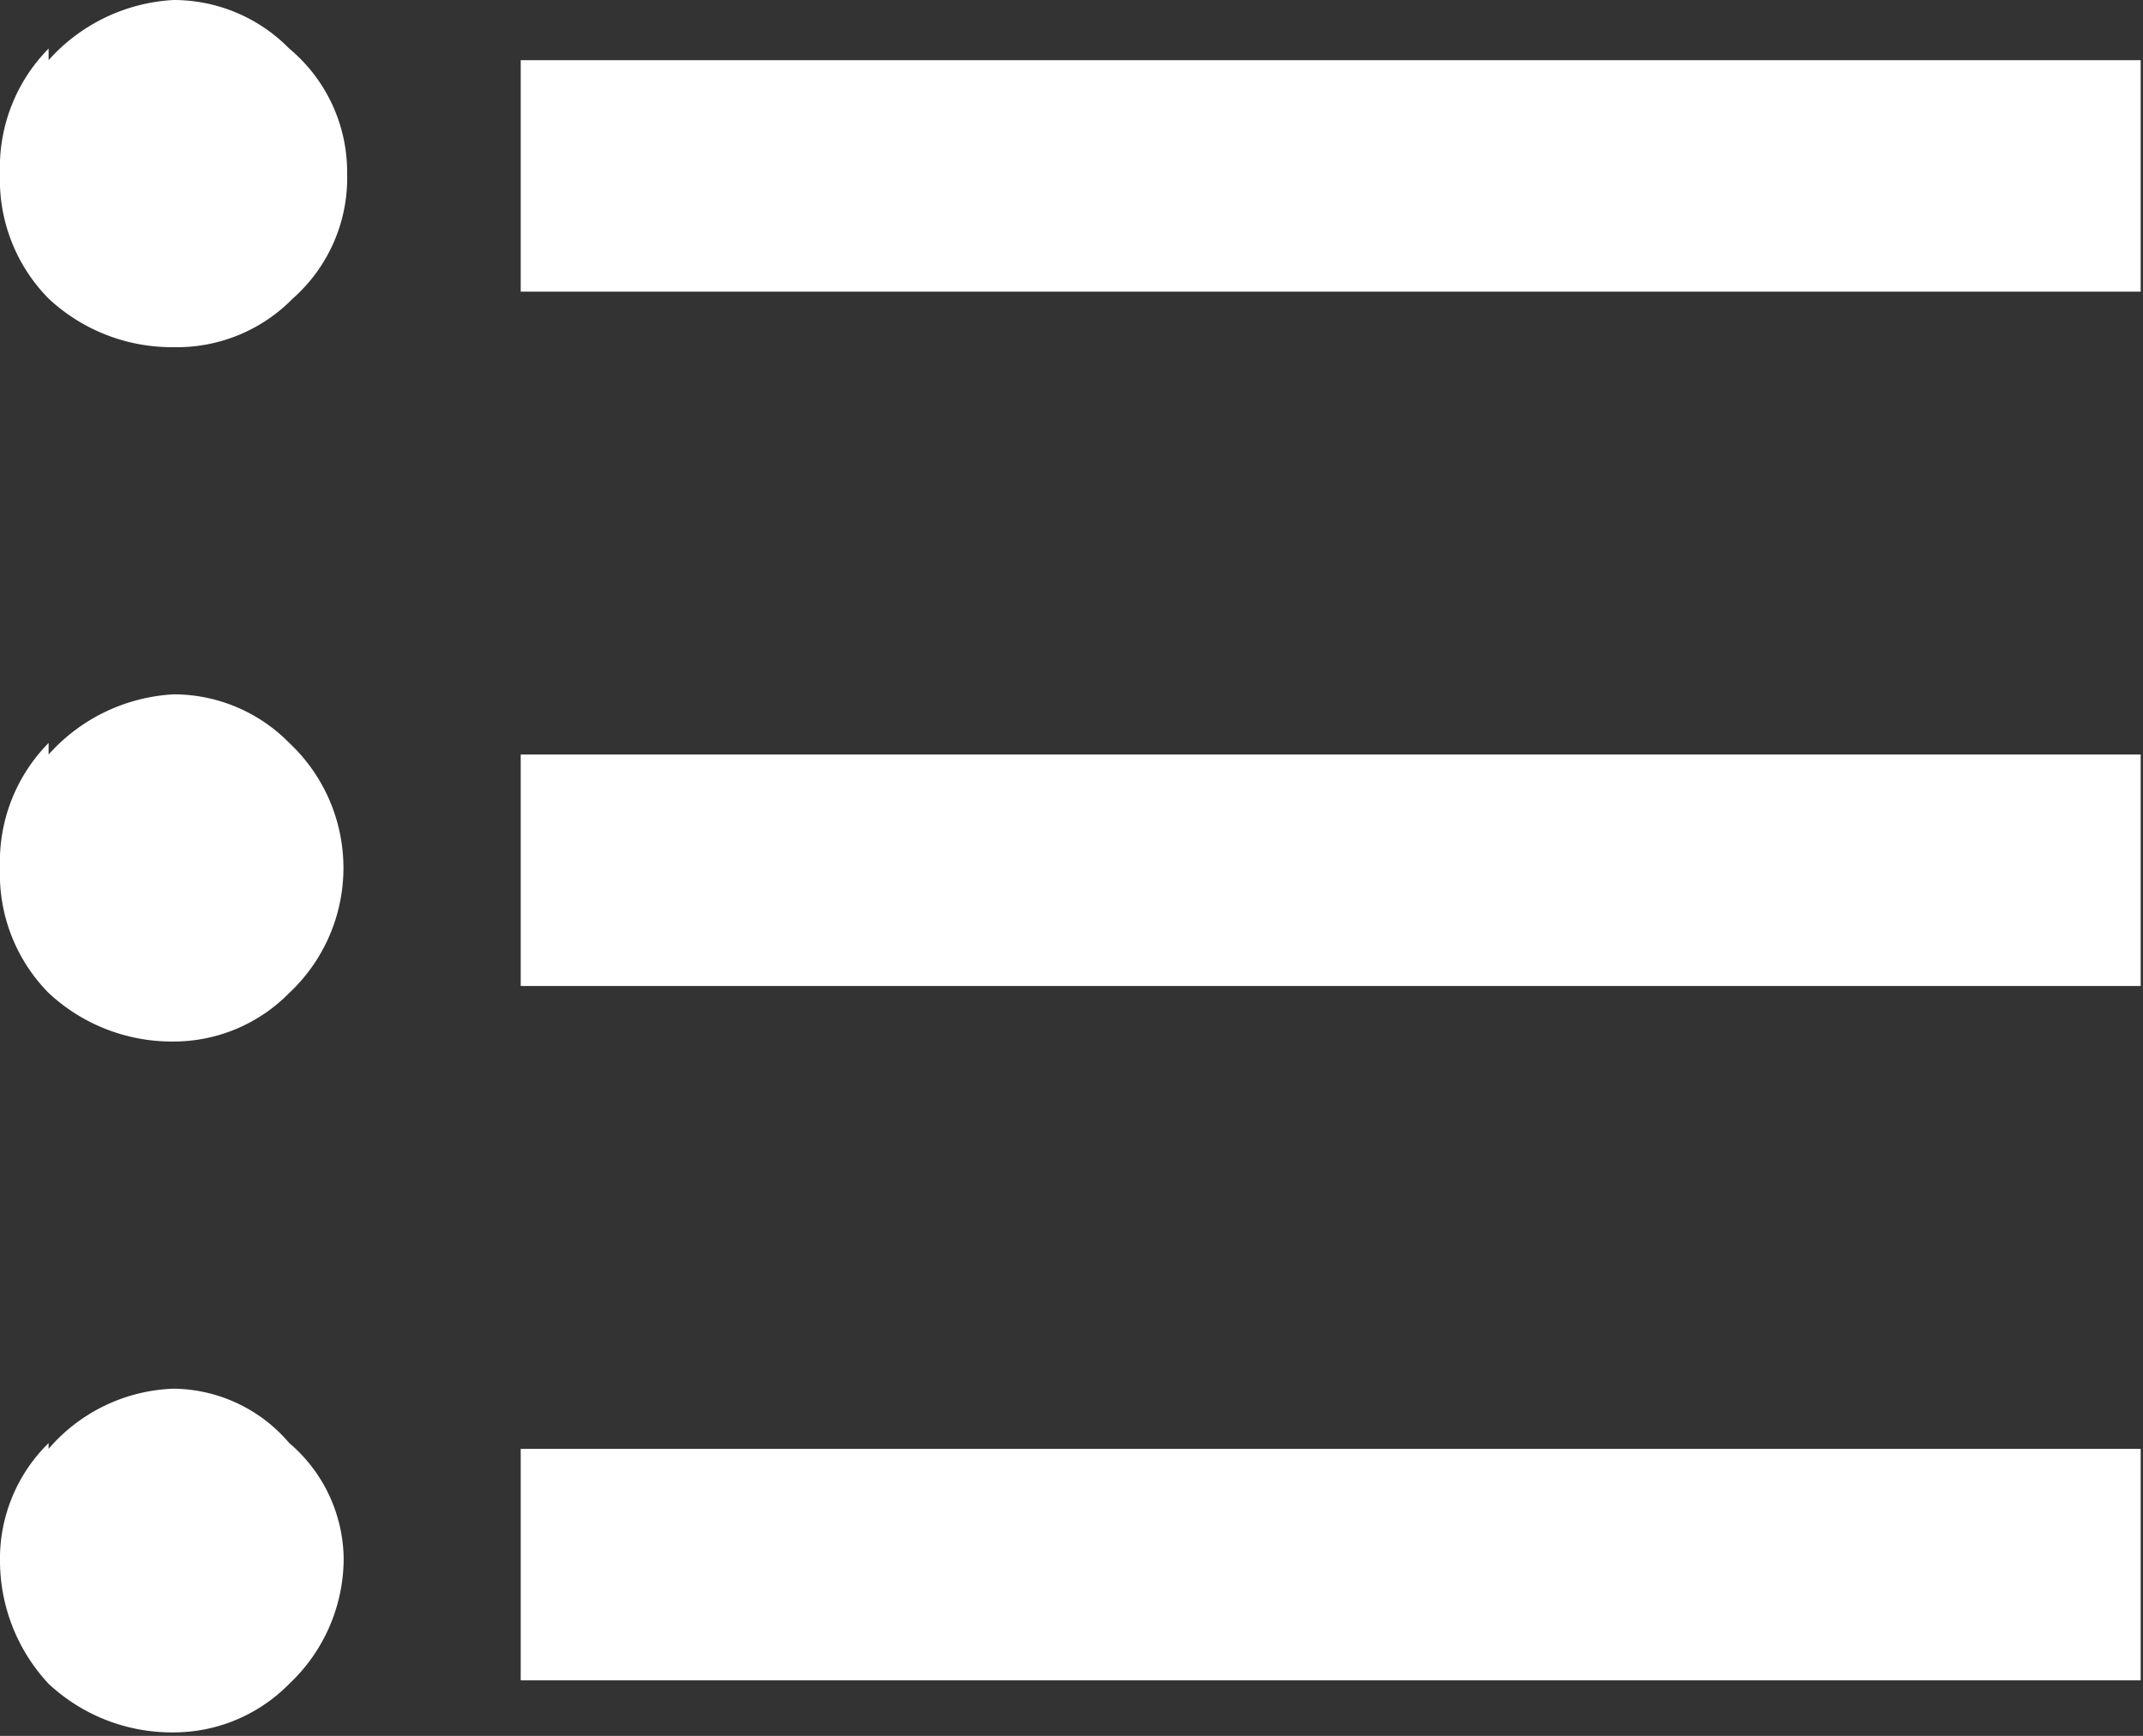 <svg xmlns="http://www.w3.org/2000/svg" viewBox="0 0 18.52 15"><rect x="0" y="0" width="18.52" height="15" fill="#333333" stroke="none"/><defs><style>.cls-1{fill:#fff;}</style></defs><g id="Layer_2" data-name="Layer 2"><g id="Layer_1-2" data-name="Layer 1"><path class="cls-1" d="M4.5.52h14v2H4.5Zm0,8v-2h14v2Zm0,6v-2h14v2Zm-4.08-2A1.49,1.49,0,0,1,1.5,12a1.33,1.33,0,0,1,1,.47,1.33,1.33,0,0,1,.47,1,1.49,1.49,0,0,1-.47,1.08,1.4,1.4,0,0,1-1,.42,1.56,1.56,0,0,1-1.08-.42A1.56,1.56,0,0,1,0,13.5,1.4,1.4,0,0,1,.42,12.47Zm0-12A1.56,1.56,0,0,1,1.5,0a1.4,1.4,0,0,1,1,.42A1.39,1.39,0,0,1,3,1.5a1.39,1.39,0,0,1-.47,1.08A1.4,1.4,0,0,1,1.5,3,1.56,1.56,0,0,1,.42,2.58,1.46,1.46,0,0,1,0,1.5,1.46,1.46,0,0,1,.42.42Zm0,6A1.56,1.56,0,0,1,1.5,6a1.4,1.4,0,0,1,1,.42,1.48,1.48,0,0,1,0,2.16A1.4,1.4,0,0,1,1.5,9,1.56,1.56,0,0,1,.42,8.58,1.46,1.46,0,0,1,0,7.5,1.46,1.46,0,0,1,.42,6.42Z"/></g></g></svg>